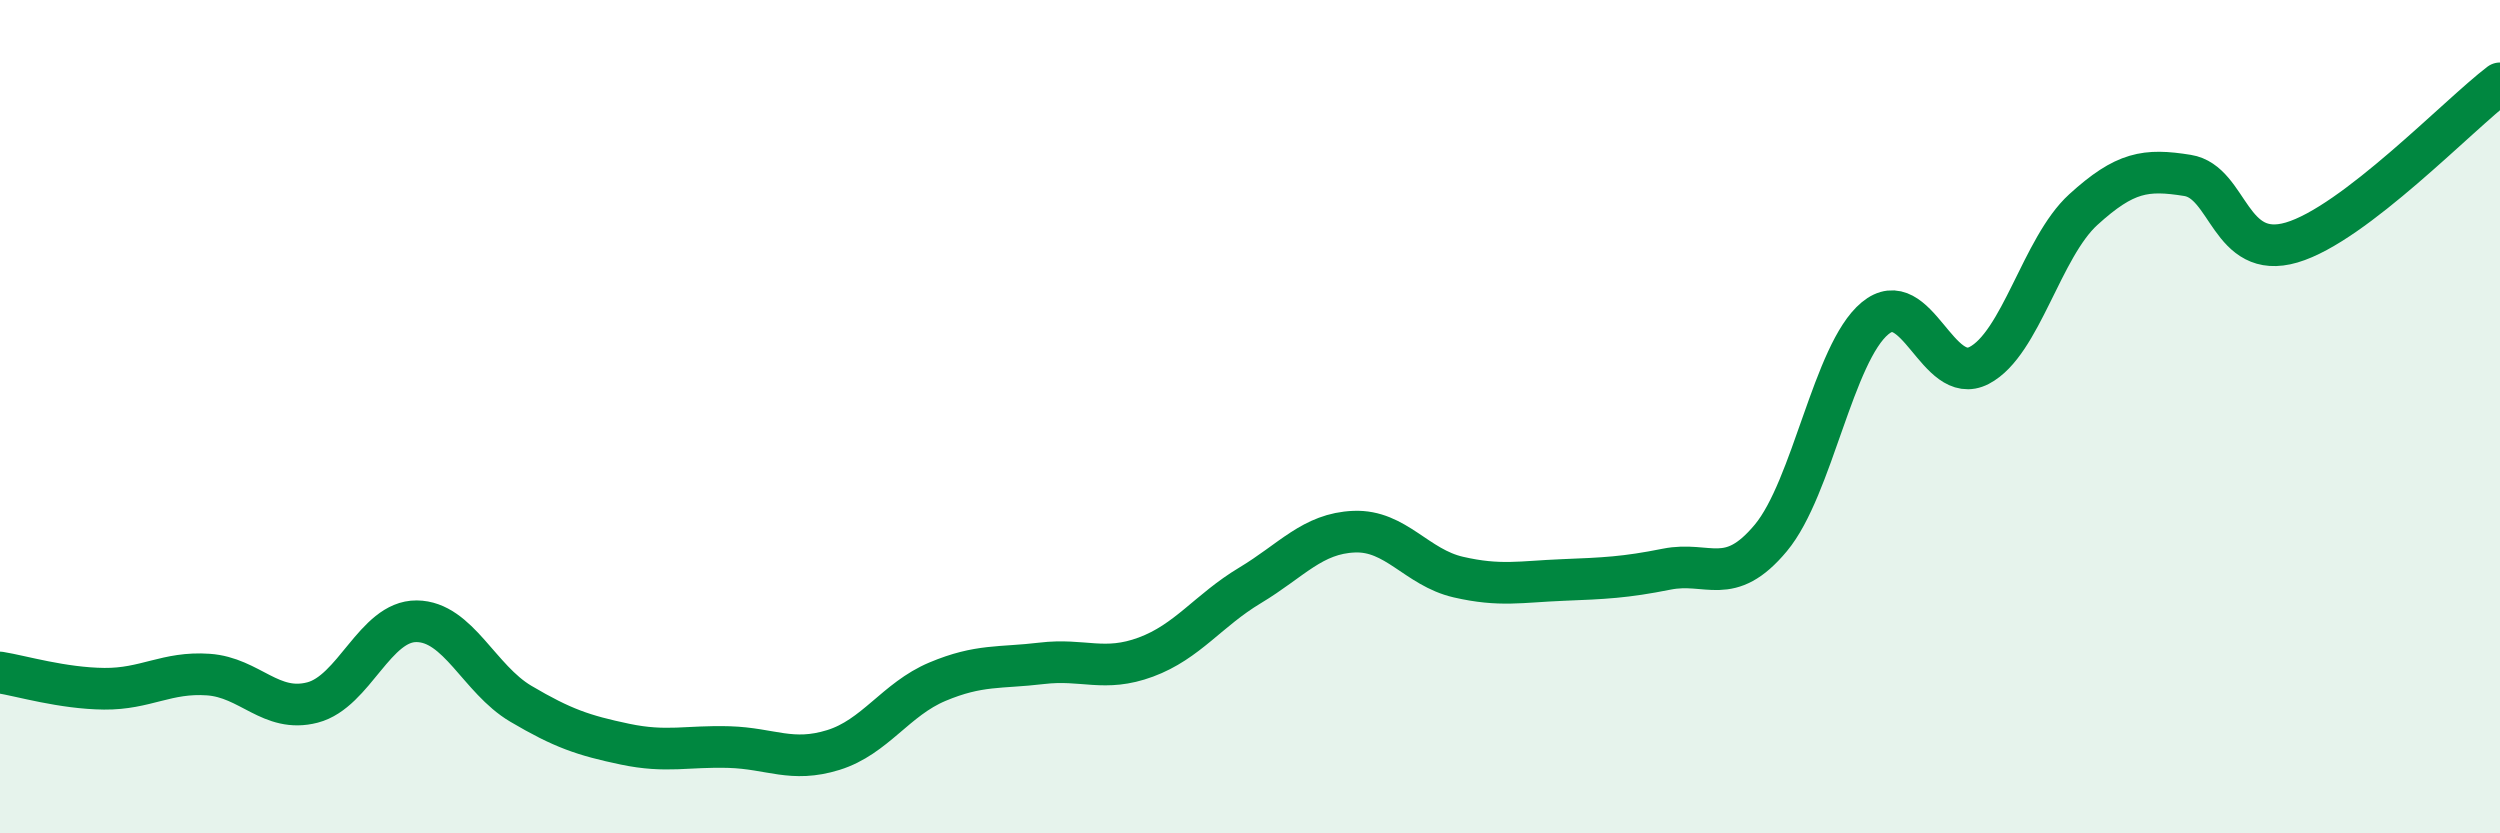 
    <svg width="60" height="20" viewBox="0 0 60 20" xmlns="http://www.w3.org/2000/svg">
      <path
        d="M 0,16.14 C 0.5,16.22 1.5,16.52 2.5,16.53 C 3.5,16.54 4,16.12 5,16.19 C 6,16.26 6.5,17.12 7.5,16.86 C 8.5,16.6 9,14.9 10,14.91 C 11,14.92 11.5,16.3 12.5,16.89 C 13.5,17.48 14,17.65 15,17.86 C 16,18.07 16.5,17.9 17.5,17.93 C 18.5,17.96 19,18.31 20,18 C 21,17.69 21.5,16.78 22.5,16.36 C 23.5,15.94 24,16.04 25,15.92 C 26,15.8 26.5,16.14 27.5,15.77 C 28.5,15.4 29,14.65 30,14.05 C 31,13.45 31.5,12.8 32.5,12.76 C 33.5,12.72 34,13.62 35,13.85 C 36,14.08 36.5,13.96 37.5,13.92 C 38.5,13.88 39,13.86 40,13.66 C 41,13.46 41.5,14.11 42.5,12.91 C 43.5,11.71 44,8.47 45,7.64 C 46,6.81 46.5,9.29 47.5,8.77 C 48.5,8.25 49,5.94 50,5.03 C 51,4.12 51.5,4.05 52.5,4.21 C 53.5,4.37 53.5,6.26 55,5.82 C 56.5,5.38 59,2.76 60,2L60 20L0 20Z"
        fill="#008740"
        opacity="0.1"
        stroke-linecap="round"
        stroke-linejoin="round"
      />
      <path
        d="M 0,16.14 C 0.5,16.22 1.5,16.52 2.5,16.53 C 3.5,16.54 4,16.12 5,16.19 C 6,16.26 6.5,17.12 7.5,16.86 C 8.5,16.6 9,14.9 10,14.91 C 11,14.92 11.5,16.3 12.5,16.89 C 13.5,17.48 14,17.65 15,17.86 C 16,18.07 16.5,17.9 17.5,17.93 C 18.5,17.96 19,18.31 20,18 C 21,17.69 21.5,16.78 22.5,16.36 C 23.5,15.94 24,16.04 25,15.92 C 26,15.8 26.5,16.14 27.5,15.77 C 28.5,15.4 29,14.65 30,14.05 C 31,13.45 31.5,12.8 32.5,12.76 C 33.5,12.72 34,13.62 35,13.85 C 36,14.08 36.5,13.96 37.5,13.92 C 38.5,13.88 39,13.86 40,13.66 C 41,13.46 41.5,14.11 42.5,12.91 C 43.5,11.71 44,8.47 45,7.64 C 46,6.81 46.5,9.29 47.5,8.77 C 48.5,8.25 49,5.94 50,5.03 C 51,4.12 51.5,4.05 52.5,4.21 C 53.5,4.37 53.5,6.26 55,5.82 C 56.5,5.38 59,2.76 60,2"
        stroke="#008740"
        stroke-width="1"
        fill="none"
        stroke-linecap="round"
        stroke-linejoin="round"
      />
    </svg>
  